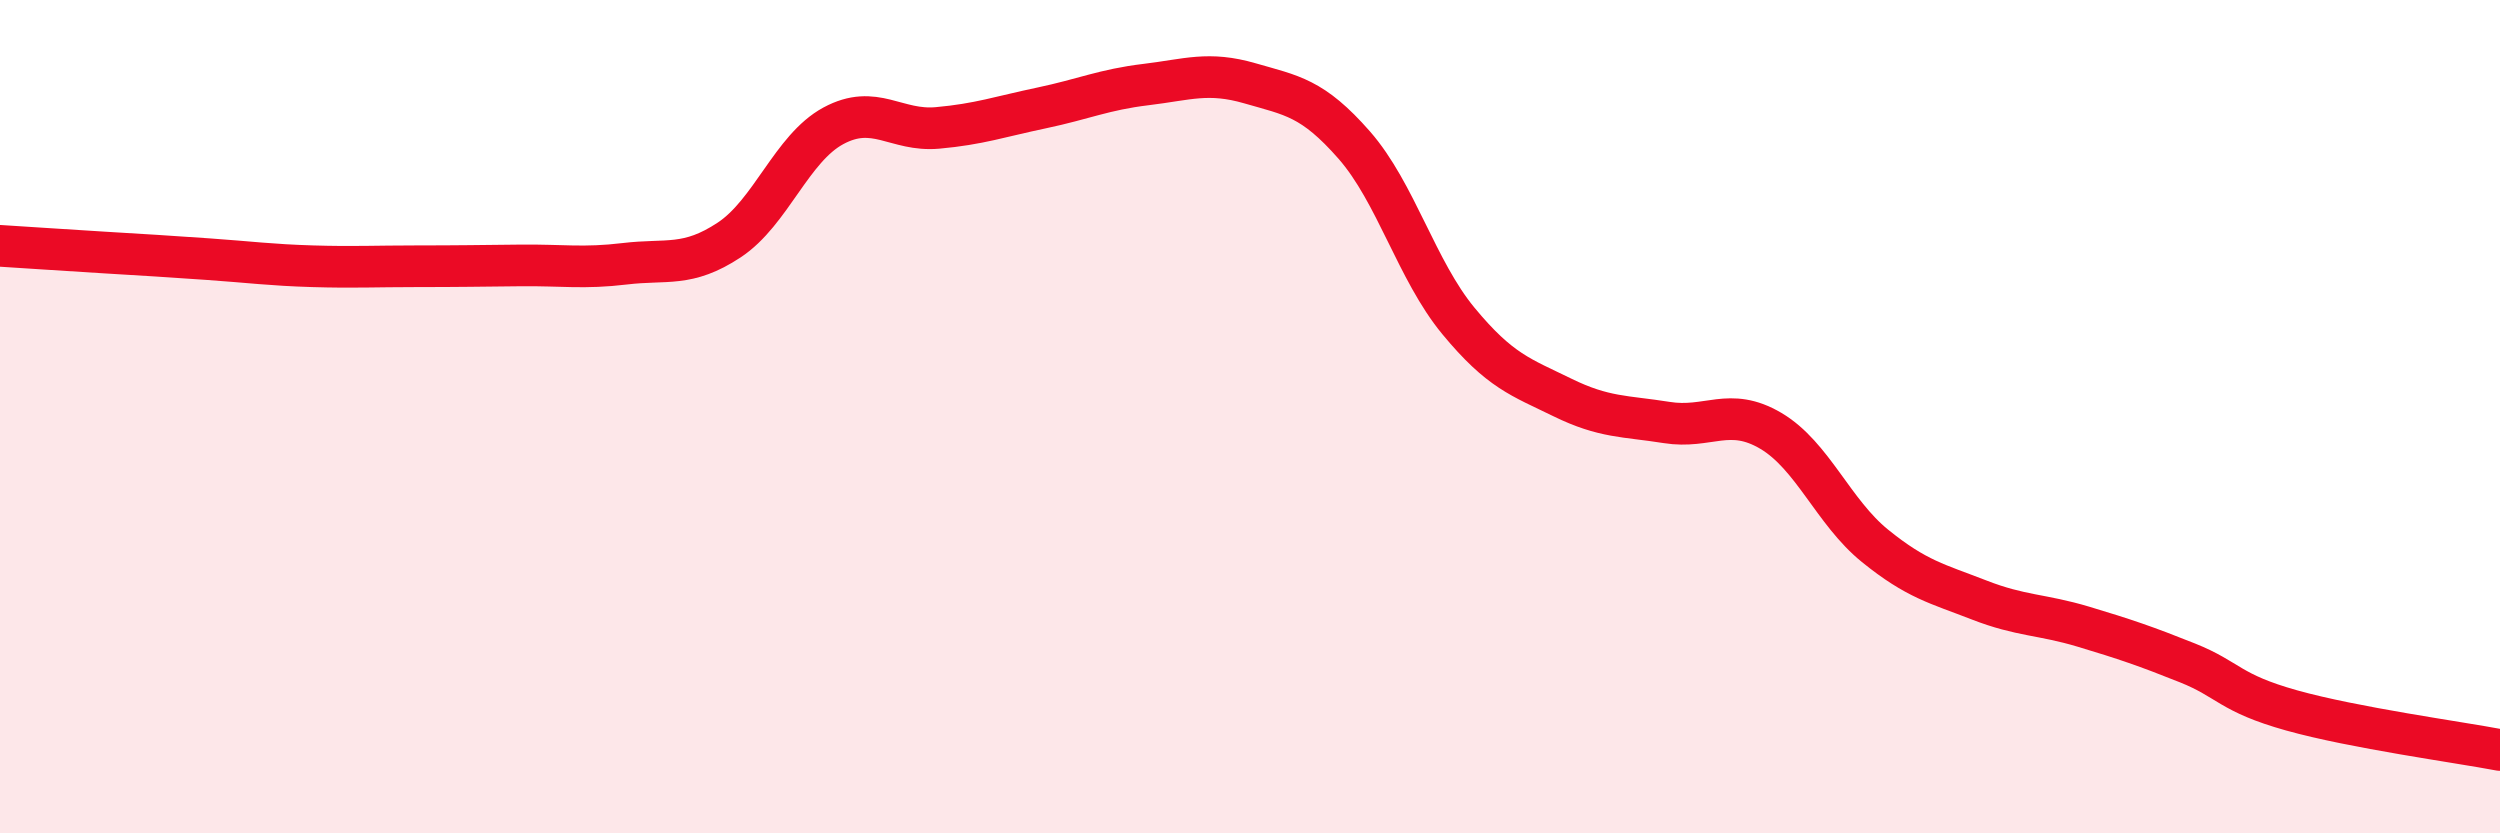 
    <svg width="60" height="20" viewBox="0 0 60 20" xmlns="http://www.w3.org/2000/svg">
      <path
        d="M 0,5.9 C 0.5,5.93 1.5,6 2.5,6.06 C 3.5,6.12 4,6.15 5,6.22 C 6,6.29 6.5,6.36 7.5,6.39 C 8.5,6.42 9,6.39 10,6.39 C 11,6.39 11.5,6.38 12.5,6.37 C 13.5,6.36 14,6.45 15,6.33 C 16,6.21 16.5,6.42 17.5,5.76 C 18.5,5.1 19,3.56 20,3.02 C 21,2.48 21.5,3.16 22.5,3.07 C 23.5,2.98 24,2.8 25,2.59 C 26,2.38 26.5,2.15 27.5,2.03 C 28.5,1.91 29,1.71 30,2 C 31,2.29 31.5,2.34 32.5,3.48 C 33.5,4.62 34,6.49 35,7.7 C 36,8.91 36.5,9.05 37.5,9.54 C 38.5,10.03 39,9.98 40,10.14 C 41,10.3 41.5,9.75 42.5,10.34 C 43.5,10.93 44,12.29 45,13.1 C 46,13.91 46.5,14.01 47.5,14.4 C 48.5,14.79 49,14.74 50,15.04 C 51,15.34 51.5,15.51 52.5,15.91 C 53.5,16.31 53.5,16.63 55,17.05 C 56.5,17.47 59,17.81 60,18L60 20L0 20Z"
        fill="#EB0A25"
        opacity="0.1"
        stroke-linecap="round"
        stroke-linejoin="round"
      />
      <path
        d="M 0,5.9 C 0.5,5.93 1.5,6 2.5,6.06 C 3.5,6.12 4,6.15 5,6.22 C 6,6.29 6.5,6.36 7.5,6.39 C 8.5,6.42 9,6.39 10,6.39 C 11,6.39 11.5,6.38 12.5,6.37 C 13.5,6.36 14,6.45 15,6.33 C 16,6.21 16.5,6.42 17.5,5.76 C 18.5,5.1 19,3.56 20,3.02 C 21,2.48 21.5,3.16 22.5,3.07 C 23.5,2.98 24,2.8 25,2.59 C 26,2.38 26.5,2.15 27.5,2.03 C 28.5,1.91 29,1.71 30,2 C 31,2.29 31.5,2.34 32.5,3.48 C 33.5,4.62 34,6.49 35,7.7 C 36,8.91 36.5,9.05 37.5,9.54 C 38.5,10.03 39,9.98 40,10.14 C 41,10.3 41.5,9.75 42.5,10.34 C 43.5,10.93 44,12.29 45,13.1 C 46,13.91 46.5,14.01 47.5,14.4 C 48.5,14.79 49,14.74 50,15.04 C 51,15.34 51.5,15.51 52.5,15.91 C 53.5,16.31 53.5,16.63 55,17.05 C 56.5,17.47 59,17.81 60,18"
        stroke="#EB0A25"
        stroke-width="1"
        fill="none"
        stroke-linecap="round"
        stroke-linejoin="round"
      />
    </svg>
  